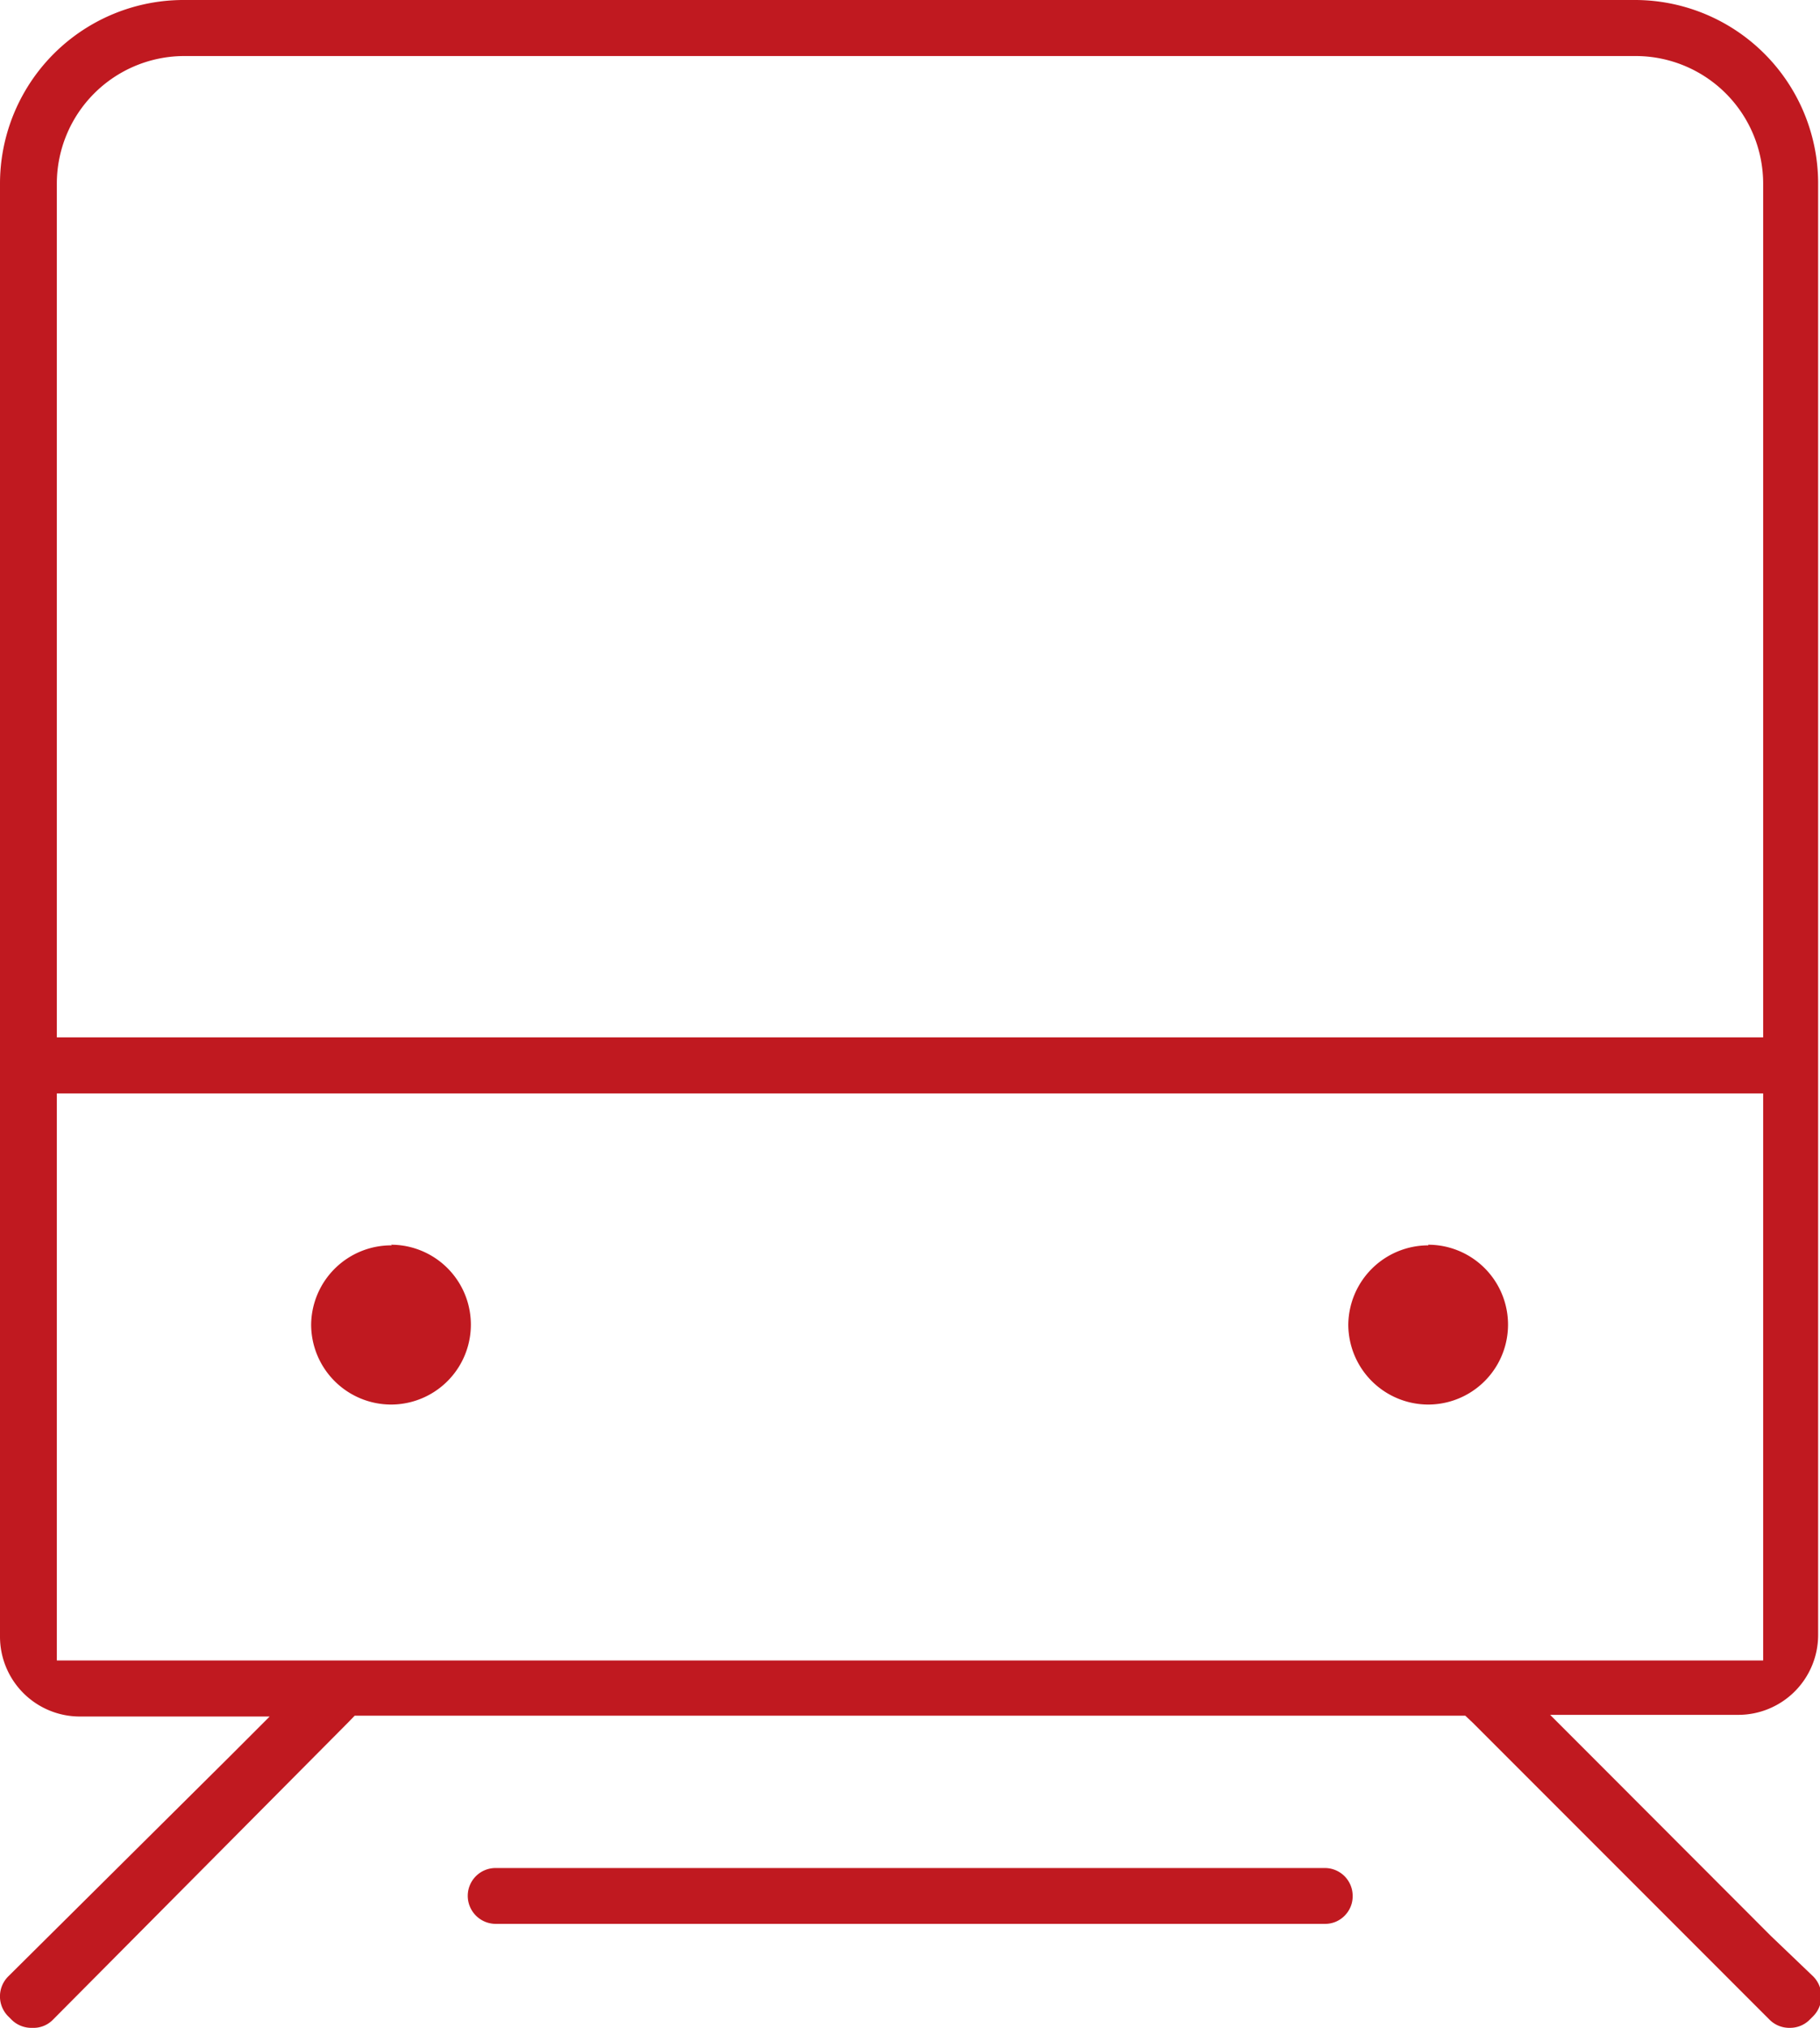 <svg xmlns="http://www.w3.org/2000/svg" viewBox="0 0 87.74 97.7"><defs><style>.cls-1{fill:#c01920;}</style></defs><title>火车红</title><g id="图层_2" data-name="图层 2"><g id="图层_1-2" data-name="图层 1"><rect class="cls-1" x="3.89" y="48.83" height="0.58"/><rect class="cls-1" x="3.89" y="53.25" height="0.58"/><rect class="cls-1" x="1.72" y="49.98" width="84.32" height="2.7"/><path class="cls-1" d="M18.89,60h0A3.86,3.86,0,0,0,15,63.82a3.86,3.86,0,0,0,3.85,3.85,3.85,3.85,0,0,0,0-7.7Z"/><path class="cls-1" d="M85.37,93.27h0l-8.64-8.65-2-2h9.07a3.85,3.85,0,0,0,3.85-3.85v-70A8.84,8.84,0,0,0,78.88,0h-70A8.85,8.85,0,0,0,0,8.85v70a3.85,3.85,0,0,0,3.85,3.85H13l-2,2L.39,95.23a1.36,1.36,0,0,0,0,1.91l.17.17a1.36,1.36,0,0,0,1,.39,1.31,1.31,0,0,0,1-.4L16.77,83l.33-.34H70.64L71,83l14.3,14.3a1.35,1.35,0,0,0,1,.4,1.33,1.33,0,0,0,.94-.39l.18-.18a1.36,1.36,0,0,0,0-1.9ZM3.89,80H2.74V47.68h0V8.85A6.15,6.15,0,0,1,8.87,2.7h70A6.15,6.15,0,0,1,85,8.85V80H3.89Z"/><path class="cls-1" d="M63.88,90h-40a1.34,1.34,0,0,0-1.33,1.34,1.35,1.35,0,0,0,1.33,1.35h40a1.31,1.31,0,0,0,.95-.4,1.32,1.32,0,0,0,.38-.94A1.34,1.34,0,0,0,63.88,90Z"/><path class="cls-1" d="M68.86,60h0A3.86,3.86,0,0,0,65,63.82a3.86,3.86,0,0,0,3.85,3.85,3.85,3.85,0,0,0,0-7.7Z"/></g></g></svg>